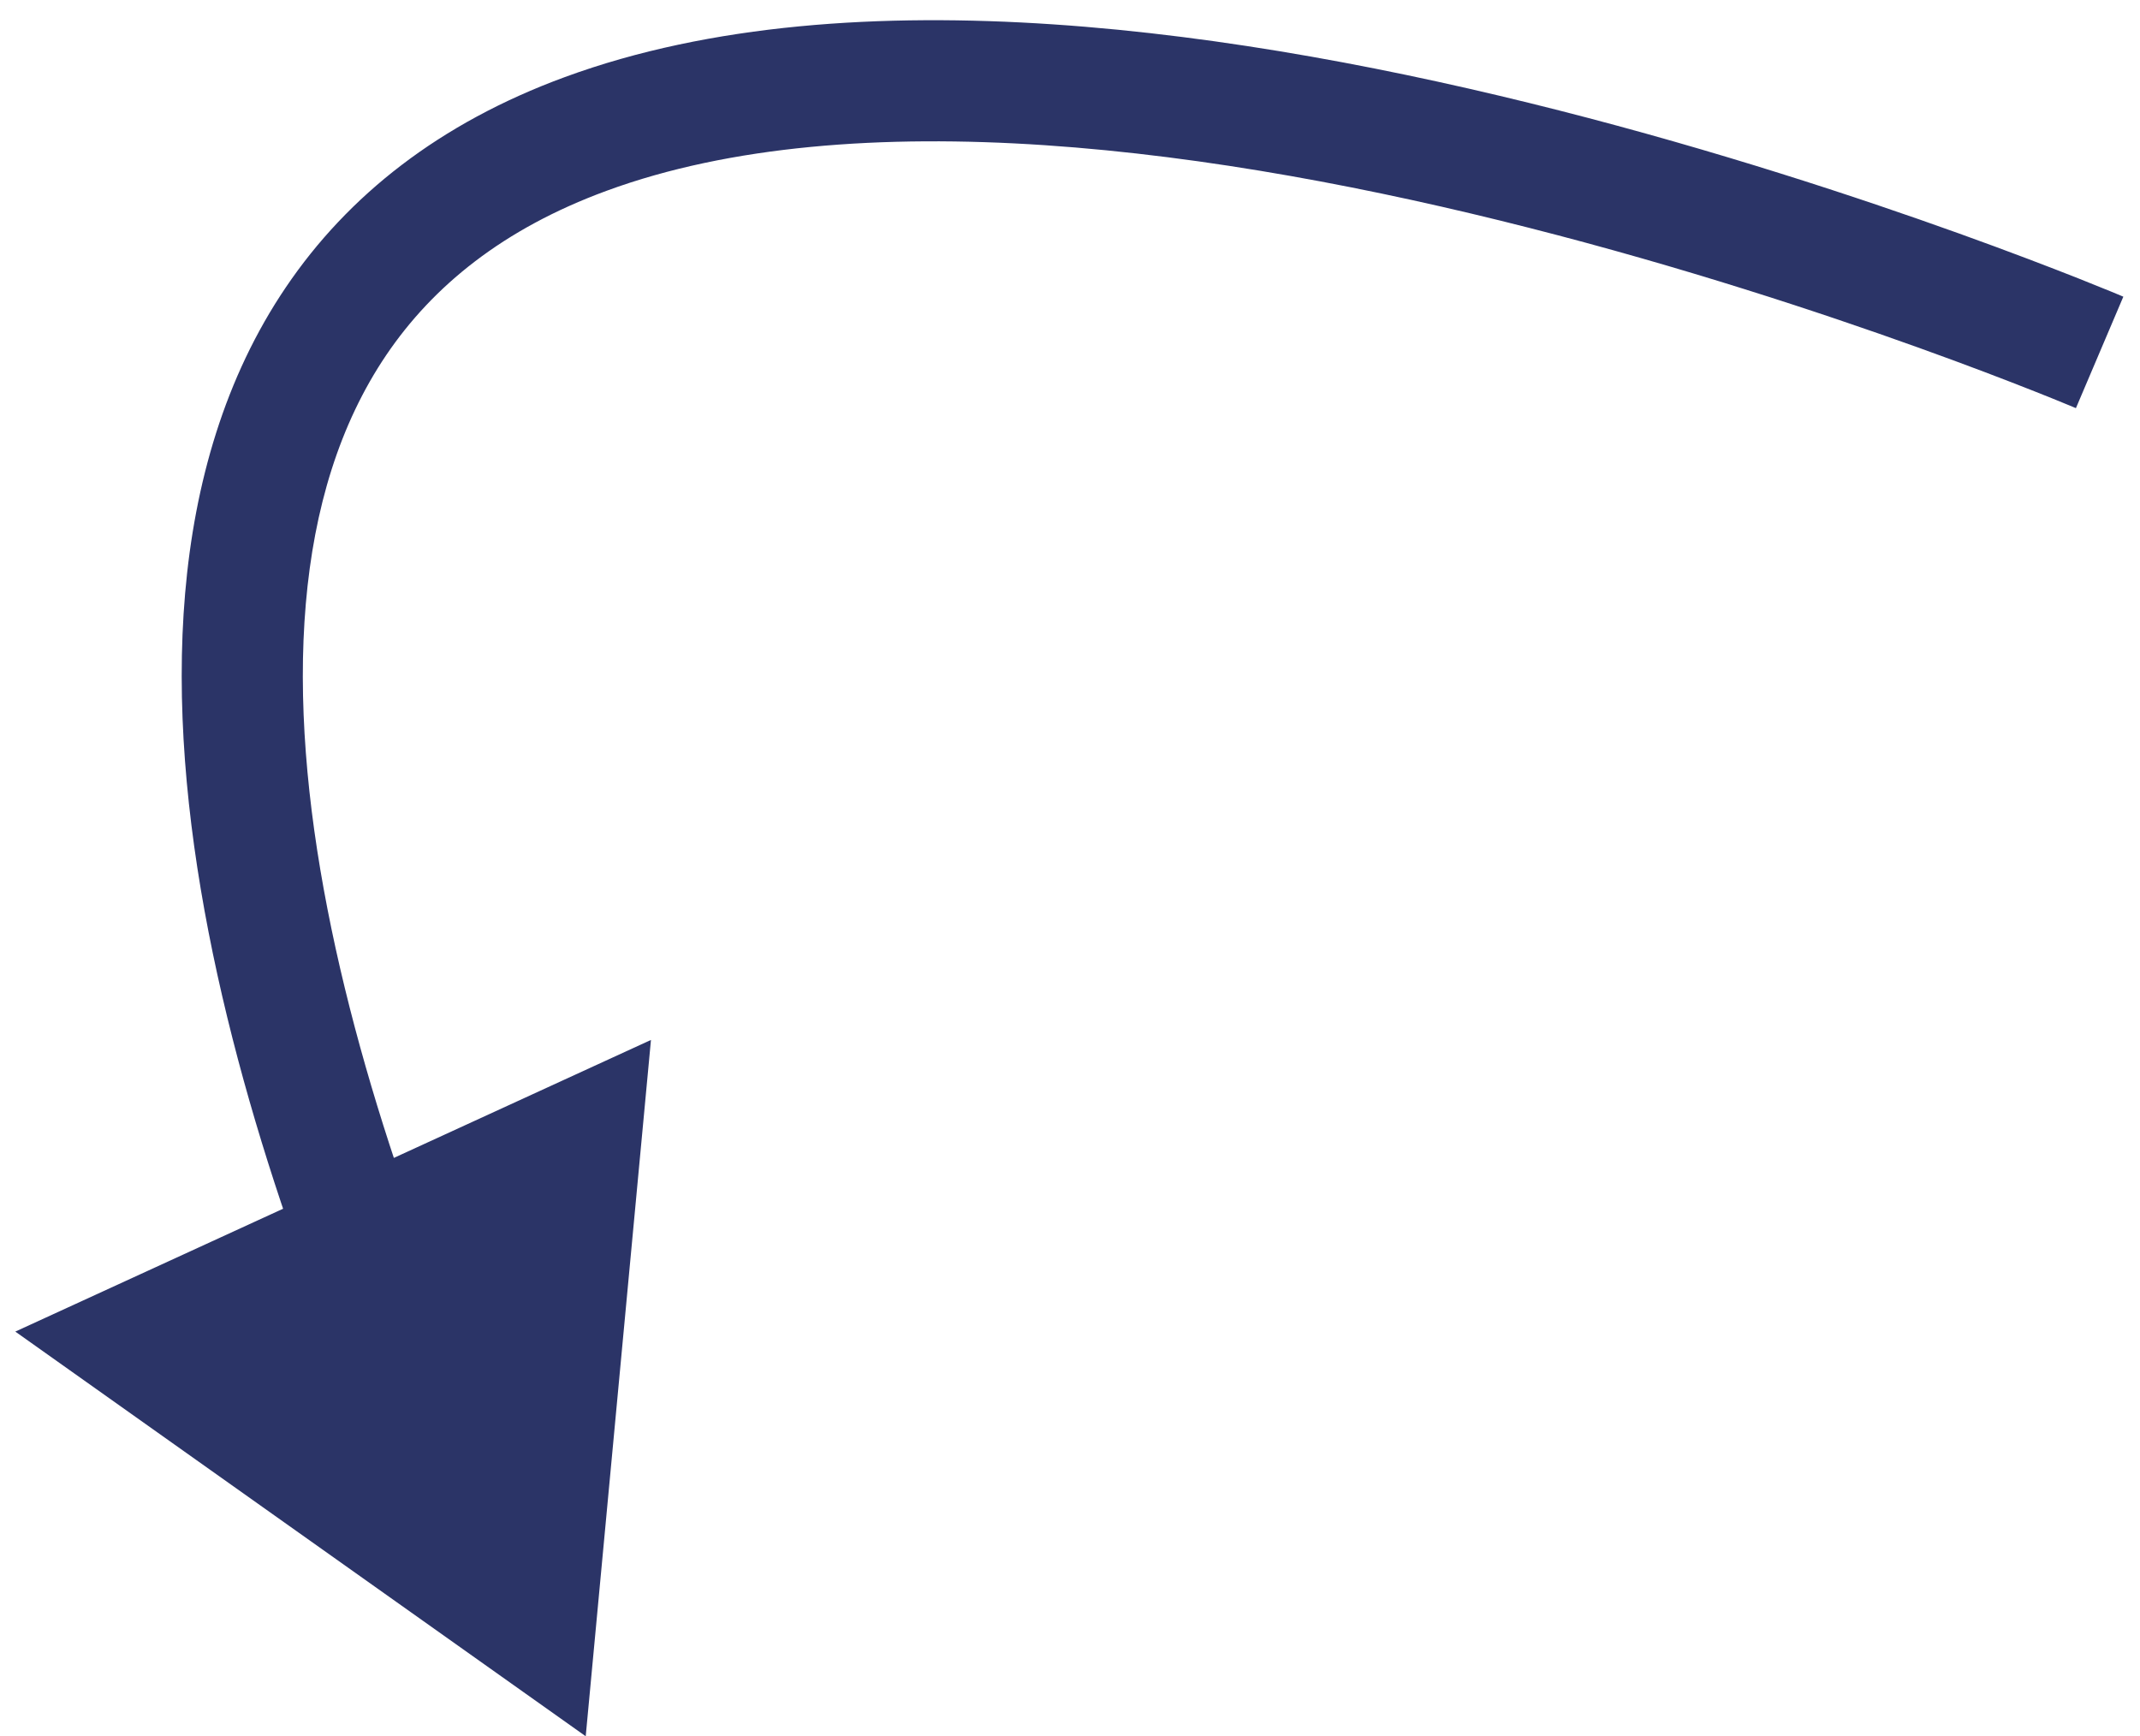 <svg width="53" height="43" viewBox="0 0 53 43" fill="none" xmlns="http://www.w3.org/2000/svg">
<path d="M14.506 43L0.379 32.978L16.122 25.755L14.506 43ZM14.506 3.317L13.989 1.909L14.506 3.317ZM7.463 31.235C5.638 26.15 4.119 20.094 4.585 14.693C4.82 11.972 5.564 9.352 7.085 7.107C8.617 4.845 10.878 3.051 13.989 1.909L15.023 4.725C12.454 5.668 10.721 7.089 9.569 8.789C8.407 10.506 7.777 12.596 7.574 14.951C7.164 19.702 8.508 25.266 10.287 30.221L7.463 31.235ZM13.989 1.909C17.592 0.585 21.835 0.318 26.079 0.603C30.339 0.889 34.705 1.74 38.613 2.735C42.527 3.732 46.013 4.883 48.52 5.783C49.775 6.234 50.786 6.623 51.487 6.9C51.837 7.039 52.11 7.15 52.296 7.226C52.389 7.265 52.461 7.294 52.51 7.315C52.534 7.325 52.553 7.333 52.566 7.339C52.573 7.341 52.578 7.344 52.581 7.345C52.583 7.346 52.584 7.346 52.586 7.347C52.586 7.347 52.587 7.347 52.587 7.348C52.587 7.348 52.588 7.348 52 8.728C51.412 10.108 51.413 10.108 51.413 10.108C51.412 10.108 51.412 10.108 51.412 10.108C51.412 10.108 51.411 10.107 51.41 10.107C51.408 10.106 51.404 10.104 51.399 10.102C51.388 10.098 51.372 10.091 51.351 10.082C51.307 10.064 51.242 10.037 51.154 10.001C50.98 9.929 50.72 9.823 50.383 9.69C49.708 9.423 48.727 9.045 47.506 8.607C45.062 7.729 41.67 6.61 37.873 5.643C34.071 4.674 29.896 3.866 25.878 3.596C21.843 3.325 18.073 3.604 15.023 4.725L13.989 1.909Z" fill="#2B3467"/>
</svg>
